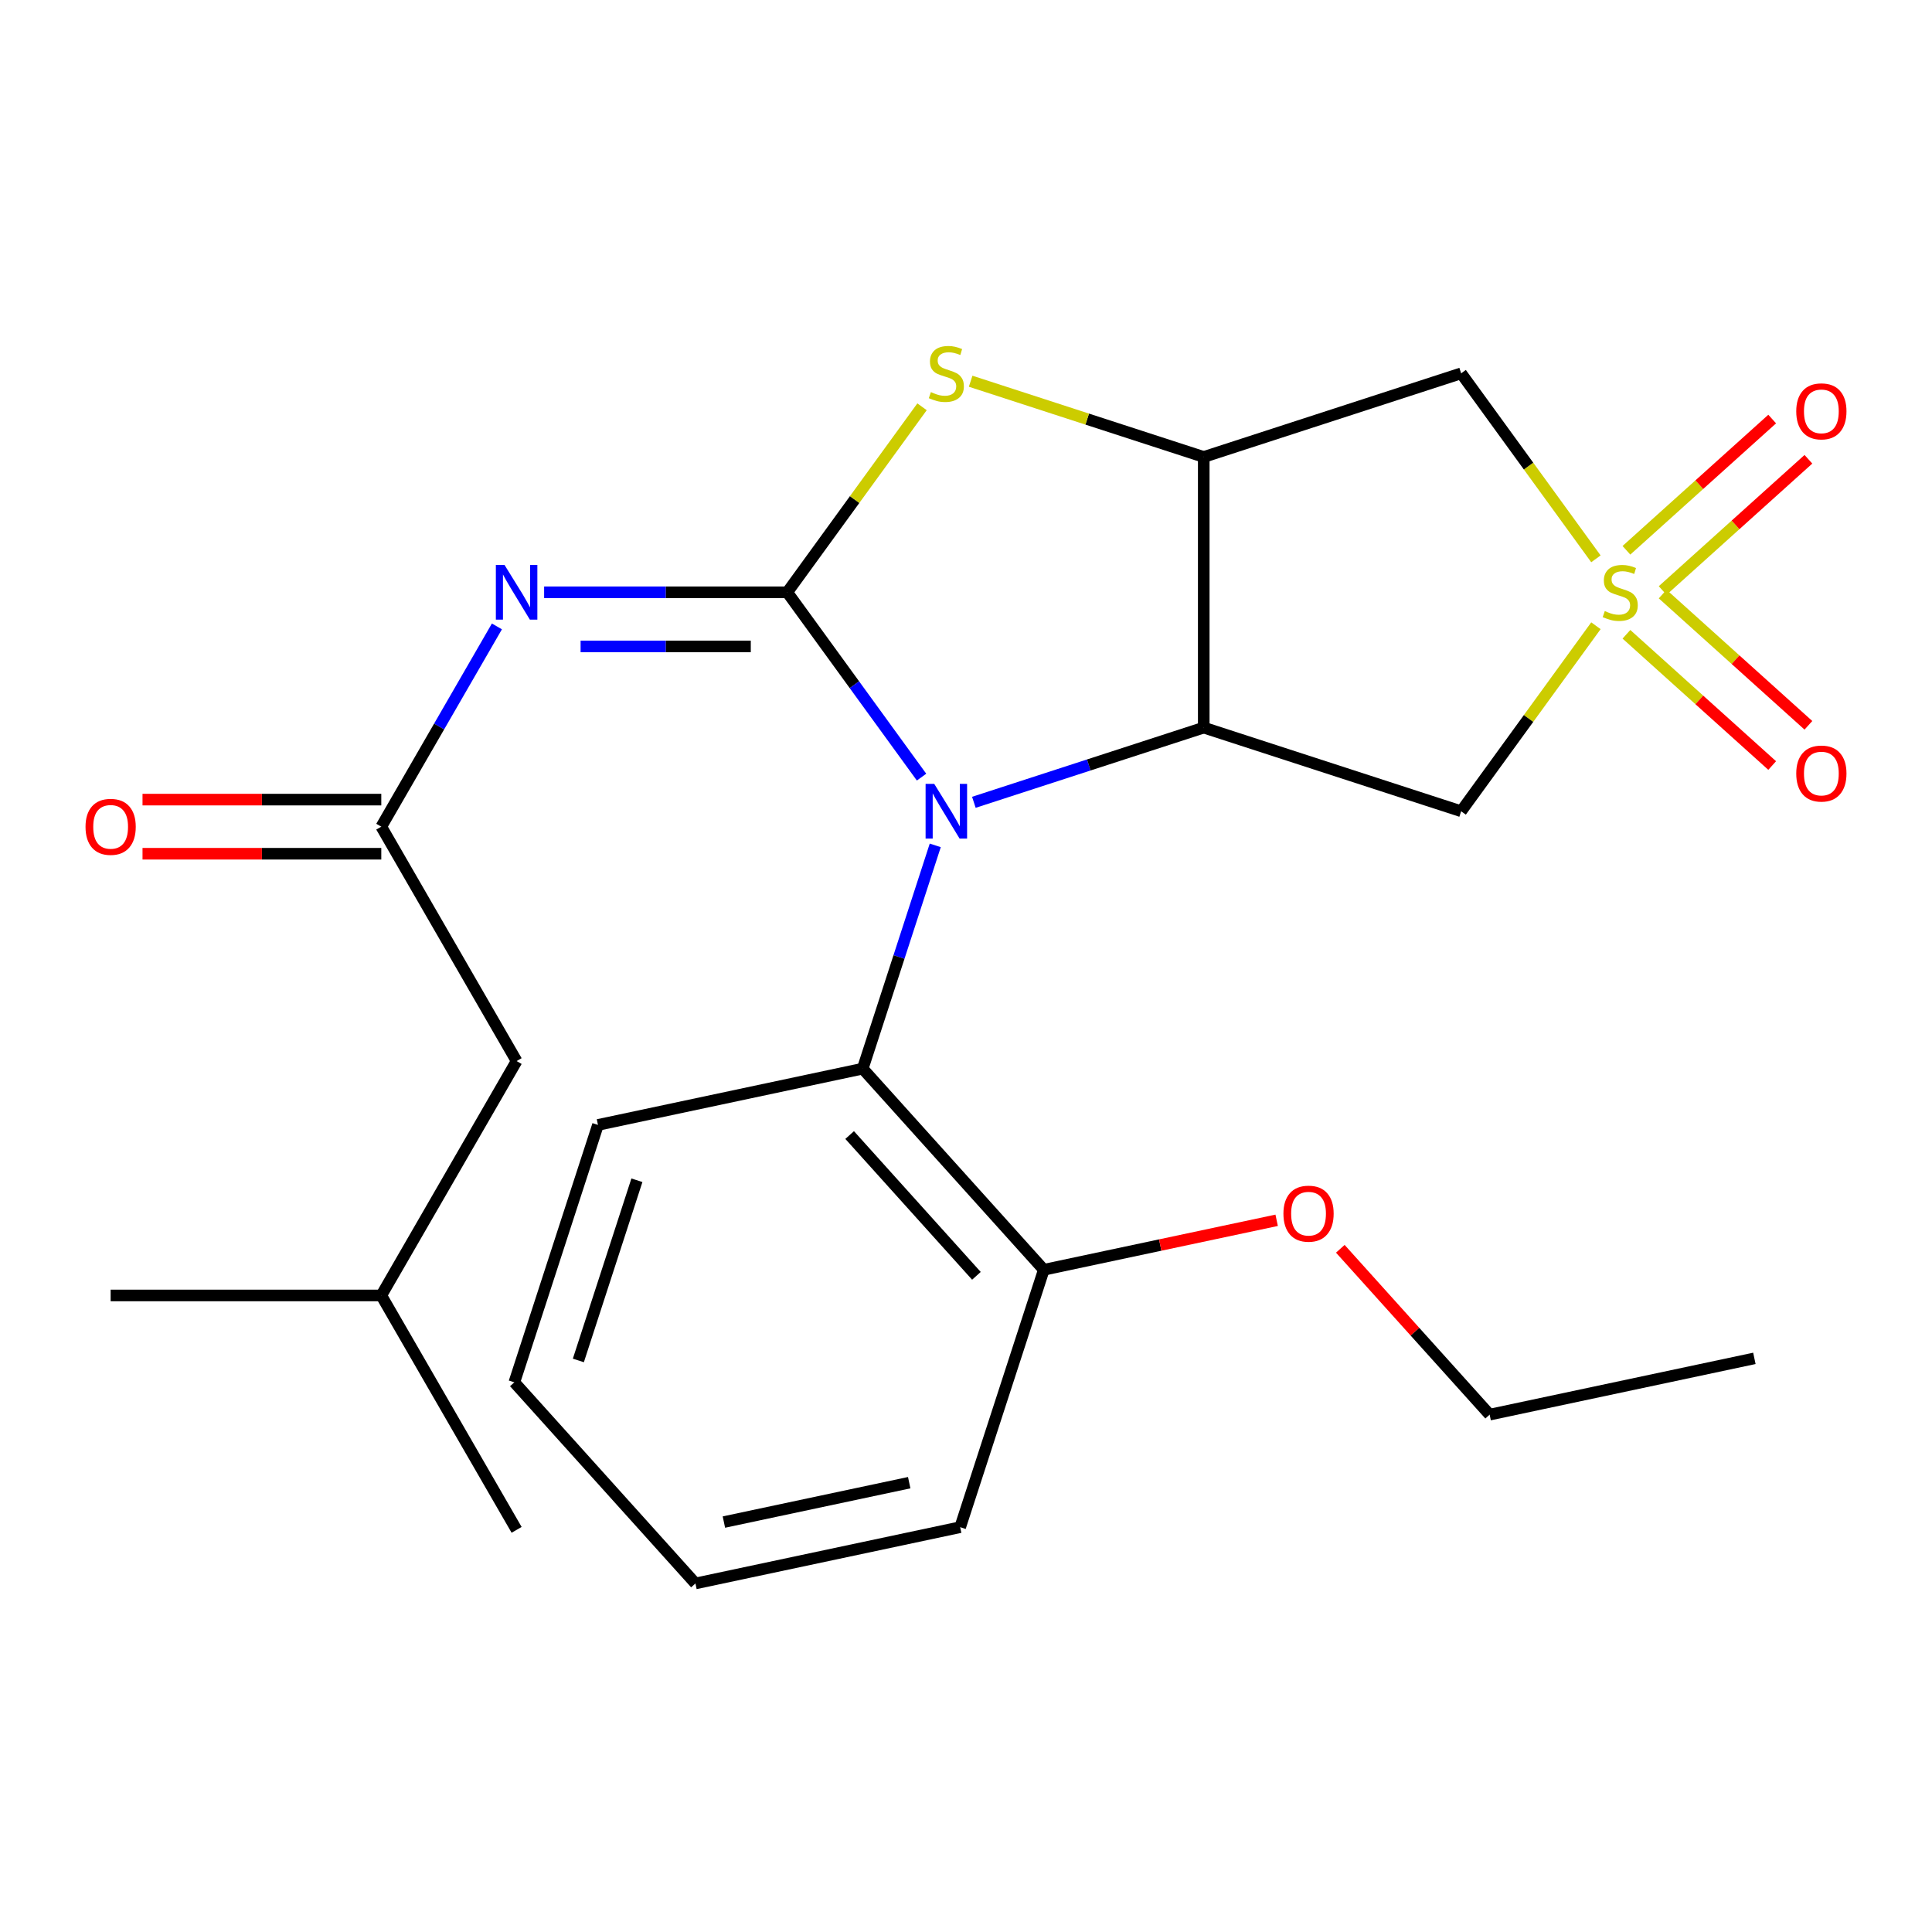 <?xml version='1.0' encoding='iso-8859-1'?>
<svg version='1.1' baseProfile='full'
              xmlns='http://www.w3.org/2000/svg'
                      xmlns:rdkit='http://www.rdkit.org/xml'
                      xmlns:xlink='http://www.w3.org/1999/xlink'
                  xml:space='preserve'
width='1000px' height='1000px' viewBox='0 0 1000 1000'>
<!-- END OF HEADER -->
<rect style='opacity:1.0;fill:#FFFFFF;stroke:none' width='1000' height='1000' x='0' y='0'> </rect>
<path class='bond-0' d='M 407.484,306.567 L 442.239,354.403' style='fill:none;fill-rule:evenodd;stroke:#000000;stroke-width:6px;stroke-linecap:butt;stroke-linejoin:miter;stroke-opacity:1' />
<path class='bond-0' d='M 442.239,354.403 L 476.993,402.238' style='fill:none;fill-rule:evenodd;stroke:#0000FF;stroke-width:6px;stroke-linecap:butt;stroke-linejoin:miter;stroke-opacity:1' />
<path class='bond-4' d='M 407.484,306.567 L 344.561,306.567' style='fill:none;fill-rule:evenodd;stroke:#000000;stroke-width:6px;stroke-linecap:butt;stroke-linejoin:miter;stroke-opacity:1' />
<path class='bond-4' d='M 344.561,306.567 L 281.639,306.567' style='fill:none;fill-rule:evenodd;stroke:#0000FF;stroke-width:6px;stroke-linecap:butt;stroke-linejoin:miter;stroke-opacity:1' />
<path class='bond-4' d='M 388.607,334.585 L 344.561,334.585' style='fill:none;fill-rule:evenodd;stroke:#000000;stroke-width:6px;stroke-linecap:butt;stroke-linejoin:miter;stroke-opacity:1' />
<path class='bond-4' d='M 344.561,334.585 L 300.515,334.585' style='fill:none;fill-rule:evenodd;stroke:#0000FF;stroke-width:6px;stroke-linecap:butt;stroke-linejoin:miter;stroke-opacity:1' />
<path class='bond-5' d='M 407.484,306.567 L 442.364,258.559' style='fill:none;fill-rule:evenodd;stroke:#000000;stroke-width:6px;stroke-linecap:butt;stroke-linejoin:miter;stroke-opacity:1' />
<path class='bond-5' d='M 442.364,258.559 L 477.243,210.552' style='fill:none;fill-rule:evenodd;stroke:#CCCC00;stroke-width:6px;stroke-linecap:butt;stroke-linejoin:miter;stroke-opacity:1' />
<path class='bond-2' d='M 504.068,415.273 L 563.562,395.942' style='fill:none;fill-rule:evenodd;stroke:#0000FF;stroke-width:6px;stroke-linecap:butt;stroke-linejoin:miter;stroke-opacity:1' />
<path class='bond-2' d='M 563.562,395.942 L 623.057,376.611' style='fill:none;fill-rule:evenodd;stroke:#000000;stroke-width:6px;stroke-linecap:butt;stroke-linejoin:miter;stroke-opacity:1' />
<path class='bond-8' d='M 484.087,437.563 L 465.311,495.347' style='fill:none;fill-rule:evenodd;stroke:#0000FF;stroke-width:6px;stroke-linecap:butt;stroke-linejoin:miter;stroke-opacity:1' />
<path class='bond-8' d='M 465.311,495.347 L 446.536,553.132' style='fill:none;fill-rule:evenodd;stroke:#000000;stroke-width:6px;stroke-linecap:butt;stroke-linejoin:miter;stroke-opacity:1' />
<path class='bond-1' d='M 826.047,289.249 L 791.168,241.241' style='fill:none;fill-rule:evenodd;stroke:#CCCC00;stroke-width:6px;stroke-linecap:butt;stroke-linejoin:miter;stroke-opacity:1' />
<path class='bond-1' d='M 791.168,241.241 L 756.288,193.234' style='fill:none;fill-rule:evenodd;stroke:#000000;stroke-width:6px;stroke-linecap:butt;stroke-linejoin:miter;stroke-opacity:1' />
<path class='bond-10' d='M 860.586,305.649 L 898.308,271.683' style='fill:none;fill-rule:evenodd;stroke:#CCCC00;stroke-width:6px;stroke-linecap:butt;stroke-linejoin:miter;stroke-opacity:1' />
<path class='bond-10' d='M 898.308,271.683 L 936.03,237.718' style='fill:none;fill-rule:evenodd;stroke:#FF0000;stroke-width:6px;stroke-linecap:butt;stroke-linejoin:miter;stroke-opacity:1' />
<path class='bond-10' d='M 841.838,284.827 L 879.56,250.862' style='fill:none;fill-rule:evenodd;stroke:#CCCC00;stroke-width:6px;stroke-linecap:butt;stroke-linejoin:miter;stroke-opacity:1' />
<path class='bond-10' d='M 879.56,250.862 L 917.282,216.897' style='fill:none;fill-rule:evenodd;stroke:#FF0000;stroke-width:6px;stroke-linecap:butt;stroke-linejoin:miter;stroke-opacity:1' />
<path class='bond-11' d='M 841.838,328.307 L 879.56,362.272' style='fill:none;fill-rule:evenodd;stroke:#CCCC00;stroke-width:6px;stroke-linecap:butt;stroke-linejoin:miter;stroke-opacity:1' />
<path class='bond-11' d='M 879.56,362.272 L 917.282,396.237' style='fill:none;fill-rule:evenodd;stroke:#FF0000;stroke-width:6px;stroke-linecap:butt;stroke-linejoin:miter;stroke-opacity:1' />
<path class='bond-11' d='M 860.586,307.486 L 898.308,341.451' style='fill:none;fill-rule:evenodd;stroke:#CCCC00;stroke-width:6px;stroke-linecap:butt;stroke-linejoin:miter;stroke-opacity:1' />
<path class='bond-11' d='M 898.308,341.451 L 936.03,375.416' style='fill:none;fill-rule:evenodd;stroke:#FF0000;stroke-width:6px;stroke-linecap:butt;stroke-linejoin:miter;stroke-opacity:1' />
<path class='bond-26' d='M 826.047,323.885 L 791.168,371.893' style='fill:none;fill-rule:evenodd;stroke:#CCCC00;stroke-width:6px;stroke-linecap:butt;stroke-linejoin:miter;stroke-opacity:1' />
<path class='bond-26' d='M 791.168,371.893 L 756.288,419.9' style='fill:none;fill-rule:evenodd;stroke:#000000;stroke-width:6px;stroke-linecap:butt;stroke-linejoin:miter;stroke-opacity:1' />
<path class='bond-6' d='M 623.057,376.611 L 756.288,419.9' style='fill:none;fill-rule:evenodd;stroke:#000000;stroke-width:6px;stroke-linecap:butt;stroke-linejoin:miter;stroke-opacity:1' />
<path class='bond-25' d='M 623.057,376.611 L 623.057,236.523' style='fill:none;fill-rule:evenodd;stroke:#000000;stroke-width:6px;stroke-linecap:butt;stroke-linejoin:miter;stroke-opacity:1' />
<path class='bond-3' d='M 623.057,236.523 L 562.732,216.923' style='fill:none;fill-rule:evenodd;stroke:#000000;stroke-width:6px;stroke-linecap:butt;stroke-linejoin:miter;stroke-opacity:1' />
<path class='bond-3' d='M 562.732,216.923 L 502.408,197.322' style='fill:none;fill-rule:evenodd;stroke:#CCCC00;stroke-width:6px;stroke-linecap:butt;stroke-linejoin:miter;stroke-opacity:1' />
<path class='bond-7' d='M 623.057,236.523 L 756.288,193.234' style='fill:none;fill-rule:evenodd;stroke:#000000;stroke-width:6px;stroke-linecap:butt;stroke-linejoin:miter;stroke-opacity:1' />
<path class='bond-9' d='M 257.199,324.229 L 227.276,376.058' style='fill:none;fill-rule:evenodd;stroke:#0000FF;stroke-width:6px;stroke-linecap:butt;stroke-linejoin:miter;stroke-opacity:1' />
<path class='bond-9' d='M 227.276,376.058 L 197.353,427.887' style='fill:none;fill-rule:evenodd;stroke:#000000;stroke-width:6px;stroke-linecap:butt;stroke-linejoin:miter;stroke-opacity:1' />
<path class='bond-12' d='M 446.536,553.132 L 540.273,657.237' style='fill:none;fill-rule:evenodd;stroke:#000000;stroke-width:6px;stroke-linecap:butt;stroke-linejoin:miter;stroke-opacity:1' />
<path class='bond-12' d='M 439.776,587.495 L 505.391,660.369' style='fill:none;fill-rule:evenodd;stroke:#000000;stroke-width:6px;stroke-linecap:butt;stroke-linejoin:miter;stroke-opacity:1' />
<path class='bond-16' d='M 446.536,553.132 L 309.51,582.257' style='fill:none;fill-rule:evenodd;stroke:#000000;stroke-width:6px;stroke-linecap:butt;stroke-linejoin:miter;stroke-opacity:1' />
<path class='bond-13' d='M 197.353,413.878 L 135.56,413.878' style='fill:none;fill-rule:evenodd;stroke:#000000;stroke-width:6px;stroke-linecap:butt;stroke-linejoin:miter;stroke-opacity:1' />
<path class='bond-13' d='M 135.56,413.878 L 73.767,413.878' style='fill:none;fill-rule:evenodd;stroke:#FF0000;stroke-width:6px;stroke-linecap:butt;stroke-linejoin:miter;stroke-opacity:1' />
<path class='bond-13' d='M 197.353,441.895 L 135.56,441.895' style='fill:none;fill-rule:evenodd;stroke:#000000;stroke-width:6px;stroke-linecap:butt;stroke-linejoin:miter;stroke-opacity:1' />
<path class='bond-13' d='M 135.56,441.895 L 73.767,441.895' style='fill:none;fill-rule:evenodd;stroke:#FF0000;stroke-width:6px;stroke-linecap:butt;stroke-linejoin:miter;stroke-opacity:1' />
<path class='bond-14' d='M 197.353,427.887 L 267.396,549.206' style='fill:none;fill-rule:evenodd;stroke:#000000;stroke-width:6px;stroke-linecap:butt;stroke-linejoin:miter;stroke-opacity:1' />
<path class='bond-15' d='M 540.273,657.237 L 600.535,644.428' style='fill:none;fill-rule:evenodd;stroke:#000000;stroke-width:6px;stroke-linecap:butt;stroke-linejoin:miter;stroke-opacity:1' />
<path class='bond-15' d='M 600.535,644.428 L 660.797,631.619' style='fill:none;fill-rule:evenodd;stroke:#FF0000;stroke-width:6px;stroke-linecap:butt;stroke-linejoin:miter;stroke-opacity:1' />
<path class='bond-18' d='M 540.273,657.237 L 496.984,790.468' style='fill:none;fill-rule:evenodd;stroke:#000000;stroke-width:6px;stroke-linecap:butt;stroke-linejoin:miter;stroke-opacity:1' />
<path class='bond-17' d='M 267.396,549.206 L 197.353,670.525' style='fill:none;fill-rule:evenodd;stroke:#000000;stroke-width:6px;stroke-linecap:butt;stroke-linejoin:miter;stroke-opacity:1' />
<path class='bond-19' d='M 693.743,646.373 L 732.39,689.295' style='fill:none;fill-rule:evenodd;stroke:#FF0000;stroke-width:6px;stroke-linecap:butt;stroke-linejoin:miter;stroke-opacity:1' />
<path class='bond-19' d='M 732.39,689.295 L 771.036,732.217' style='fill:none;fill-rule:evenodd;stroke:#000000;stroke-width:6px;stroke-linecap:butt;stroke-linejoin:miter;stroke-opacity:1' />
<path class='bond-22' d='M 309.51,582.257 L 266.22,715.489' style='fill:none;fill-rule:evenodd;stroke:#000000;stroke-width:6px;stroke-linecap:butt;stroke-linejoin:miter;stroke-opacity:1' />
<path class='bond-22' d='M 329.663,610.9 L 299.36,704.162' style='fill:none;fill-rule:evenodd;stroke:#000000;stroke-width:6px;stroke-linecap:butt;stroke-linejoin:miter;stroke-opacity:1' />
<path class='bond-20' d='M 197.353,670.525 L 267.396,791.845' style='fill:none;fill-rule:evenodd;stroke:#000000;stroke-width:6px;stroke-linecap:butt;stroke-linejoin:miter;stroke-opacity:1' />
<path class='bond-21' d='M 197.353,670.525 L 57.265,670.525' style='fill:none;fill-rule:evenodd;stroke:#000000;stroke-width:6px;stroke-linecap:butt;stroke-linejoin:miter;stroke-opacity:1' />
<path class='bond-27' d='M 496.984,790.468 L 359.957,819.594' style='fill:none;fill-rule:evenodd;stroke:#000000;stroke-width:6px;stroke-linecap:butt;stroke-linejoin:miter;stroke-opacity:1' />
<path class='bond-27' d='M 470.604,767.432 L 374.686,787.82' style='fill:none;fill-rule:evenodd;stroke:#000000;stroke-width:6px;stroke-linecap:butt;stroke-linejoin:miter;stroke-opacity:1' />
<path class='bond-23' d='M 771.036,732.217 L 908.063,703.091' style='fill:none;fill-rule:evenodd;stroke:#000000;stroke-width:6px;stroke-linecap:butt;stroke-linejoin:miter;stroke-opacity:1' />
<path class='bond-24' d='M 266.22,715.489 L 359.957,819.594' style='fill:none;fill-rule:evenodd;stroke:#000000;stroke-width:6px;stroke-linecap:butt;stroke-linejoin:miter;stroke-opacity:1' />
<path  class='atom-1' d='M 483.566 405.74
L 492.846 420.74
Q 493.766 422.22, 495.246 424.9
Q 496.726 427.58, 496.806 427.74
L 496.806 405.74
L 500.566 405.74
L 500.566 434.06
L 496.686 434.06
L 486.726 417.66
Q 485.566 415.74, 484.326 413.54
Q 483.126 411.34, 482.766 410.66
L 482.766 434.06
L 479.086 434.06
L 479.086 405.74
L 483.566 405.74
' fill='#0000FF'/>
<path  class='atom-2' d='M 830.63 316.287
Q 830.95 316.407, 832.27 316.967
Q 833.59 317.527, 835.03 317.887
Q 836.51 318.207, 837.95 318.207
Q 840.63 318.207, 842.19 316.927
Q 843.75 315.607, 843.75 313.327
Q 843.75 311.767, 842.95 310.807
Q 842.19 309.847, 840.99 309.327
Q 839.79 308.807, 837.79 308.207
Q 835.27 307.447, 833.75 306.727
Q 832.27 306.007, 831.19 304.487
Q 830.15 302.967, 830.15 300.407
Q 830.15 296.847, 832.55 294.647
Q 834.99 292.447, 839.79 292.447
Q 843.07 292.447, 846.79 294.007
L 845.87 297.087
Q 842.47 295.687, 839.91 295.687
Q 837.15 295.687, 835.63 296.847
Q 834.11 297.967, 834.15 299.927
Q 834.15 301.447, 834.91 302.367
Q 835.71 303.287, 836.83 303.807
Q 837.99 304.327, 839.91 304.927
Q 842.47 305.727, 843.99 306.527
Q 845.51 307.327, 846.59 308.967
Q 847.71 310.567, 847.71 313.327
Q 847.71 317.247, 845.07 319.367
Q 842.47 321.447, 838.11 321.447
Q 835.59 321.447, 833.67 320.887
Q 831.79 320.367, 829.55 319.447
L 830.63 316.287
' fill='#CCCC00'/>
<path  class='atom-5' d='M 261.136 292.407
L 270.416 307.407
Q 271.336 308.887, 272.816 311.567
Q 274.296 314.247, 274.376 314.407
L 274.376 292.407
L 278.136 292.407
L 278.136 320.727
L 274.256 320.727
L 264.296 304.327
Q 263.136 302.407, 261.896 300.207
Q 260.696 298.007, 260.336 297.327
L 260.336 320.727
L 256.656 320.727
L 256.656 292.407
L 261.136 292.407
' fill='#0000FF'/>
<path  class='atom-6' d='M 481.826 202.954
Q 482.146 203.074, 483.466 203.634
Q 484.786 204.194, 486.226 204.554
Q 487.706 204.874, 489.146 204.874
Q 491.826 204.874, 493.386 203.594
Q 494.946 202.274, 494.946 199.994
Q 494.946 198.434, 494.146 197.474
Q 493.386 196.514, 492.186 195.994
Q 490.986 195.474, 488.986 194.874
Q 486.466 194.114, 484.946 193.394
Q 483.466 192.674, 482.386 191.154
Q 481.346 189.634, 481.346 187.074
Q 481.346 183.514, 483.746 181.314
Q 486.186 179.114, 490.986 179.114
Q 494.266 179.114, 497.986 180.674
L 497.066 183.754
Q 493.666 182.354, 491.106 182.354
Q 488.346 182.354, 486.826 183.514
Q 485.306 184.634, 485.346 186.594
Q 485.346 188.114, 486.106 189.034
Q 486.906 189.954, 488.026 190.474
Q 489.186 190.994, 491.106 191.594
Q 493.666 192.394, 495.186 193.194
Q 496.706 193.994, 497.786 195.634
Q 498.906 197.234, 498.906 199.994
Q 498.906 203.914, 496.266 206.034
Q 493.666 208.114, 489.306 208.114
Q 486.786 208.114, 484.866 207.554
Q 482.986 207.034, 480.746 206.114
L 481.826 202.954
' fill='#CCCC00'/>
<path  class='atom-11' d='M 929.735 212.91
Q 929.735 206.11, 933.095 202.31
Q 936.455 198.51, 942.735 198.51
Q 949.015 198.51, 952.375 202.31
Q 955.735 206.11, 955.735 212.91
Q 955.735 219.79, 952.335 223.71
Q 948.935 227.59, 942.735 227.59
Q 936.495 227.59, 933.095 223.71
Q 929.735 219.83, 929.735 212.91
M 942.735 224.39
Q 947.055 224.39, 949.375 221.51
Q 951.735 218.59, 951.735 212.91
Q 951.735 207.35, 949.375 204.55
Q 947.055 201.71, 942.735 201.71
Q 938.415 201.71, 936.055 204.51
Q 933.735 207.31, 933.735 212.91
Q 933.735 218.63, 936.055 221.51
Q 938.415 224.39, 942.735 224.39
' fill='#FF0000'/>
<path  class='atom-12' d='M 929.735 400.384
Q 929.735 393.584, 933.095 389.784
Q 936.455 385.984, 942.735 385.984
Q 949.015 385.984, 952.375 389.784
Q 955.735 393.584, 955.735 400.384
Q 955.735 407.264, 952.335 411.184
Q 948.935 415.064, 942.735 415.064
Q 936.495 415.064, 933.095 411.184
Q 929.735 407.304, 929.735 400.384
M 942.735 411.864
Q 947.055 411.864, 949.375 408.984
Q 951.735 406.064, 951.735 400.384
Q 951.735 394.824, 949.375 392.024
Q 947.055 389.184, 942.735 389.184
Q 938.415 389.184, 936.055 391.984
Q 933.735 394.784, 933.735 400.384
Q 933.735 406.104, 936.055 408.984
Q 938.415 411.864, 942.735 411.864
' fill='#FF0000'/>
<path  class='atom-14' d='M 44.265 427.967
Q 44.265 421.167, 47.625 417.367
Q 50.985 413.567, 57.265 413.567
Q 63.545 413.567, 66.905 417.367
Q 70.265 421.167, 70.265 427.967
Q 70.265 434.847, 66.865 438.767
Q 63.465 442.647, 57.265 442.647
Q 51.025 442.647, 47.625 438.767
Q 44.265 434.887, 44.265 427.967
M 57.265 439.447
Q 61.585 439.447, 63.905 436.567
Q 66.265 433.647, 66.265 427.967
Q 66.265 422.407, 63.905 419.607
Q 61.585 416.767, 57.265 416.767
Q 52.945 416.767, 50.585 419.567
Q 48.265 422.367, 48.265 427.967
Q 48.265 433.687, 50.585 436.567
Q 52.945 439.447, 57.265 439.447
' fill='#FF0000'/>
<path  class='atom-16' d='M 664.299 628.191
Q 664.299 621.391, 667.659 617.591
Q 671.019 613.791, 677.299 613.791
Q 683.579 613.791, 686.939 617.591
Q 690.299 621.391, 690.299 628.191
Q 690.299 635.071, 686.899 638.991
Q 683.499 642.871, 677.299 642.871
Q 671.059 642.871, 667.659 638.991
Q 664.299 635.111, 664.299 628.191
M 677.299 639.671
Q 681.619 639.671, 683.939 636.791
Q 686.299 633.871, 686.299 628.191
Q 686.299 622.631, 683.939 619.831
Q 681.619 616.991, 677.299 616.991
Q 672.979 616.991, 670.619 619.791
Q 668.299 622.591, 668.299 628.191
Q 668.299 633.911, 670.619 636.791
Q 672.979 639.671, 677.299 639.671
' fill='#FF0000'/>
</svg>
